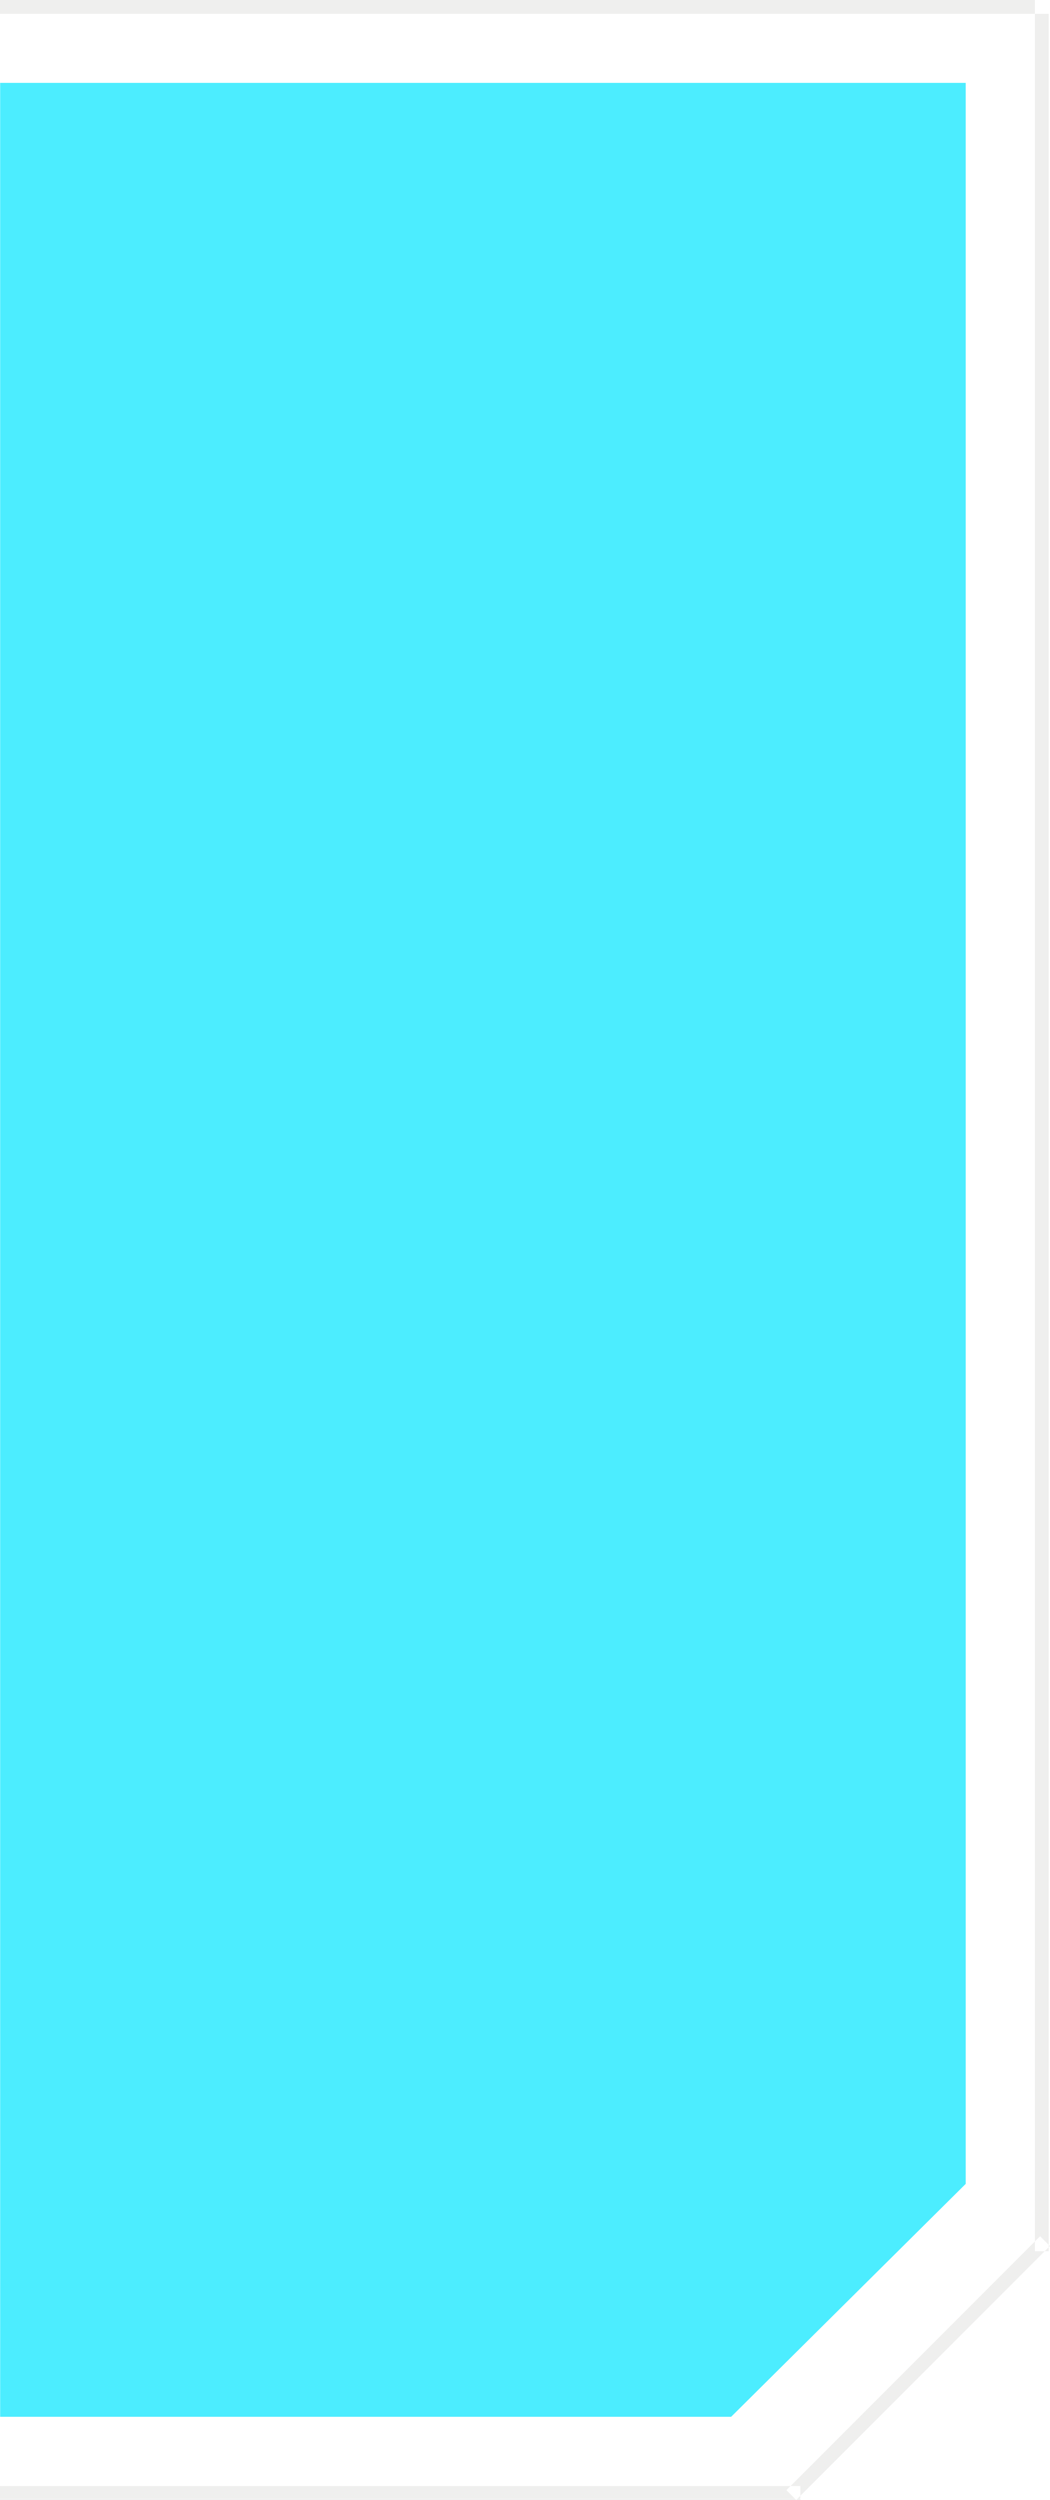 <svg id="meun_bg" xmlns="http://www.w3.org/2000/svg" width="76.094" height="181" viewBox="0 0 76.094 181">
  <defs>
    <style>
      .cls-1 {
        fill: #00e6ff;
        opacity: 0.7;
      }

      .cls-1, .cls-2 {
        fill-rule: evenodd;
      }

      .cls-2 {
        fill: #e1e1df;
        opacity: 0.5;
      }
    </style>
  </defs>
  <path id="bg" class="cls-1" d="M98.012,335.988h52.974c6.639-6.585,10.36-10.278,17-16.865V167H98.012V335.988Z" transform="translate(-98 -161)"/>
  <path id="line" class="cls-2" d="M98,162v-1h76v1H98Zm75-1h1V324h-1V161ZM98,342v-1h58v1H98Zm57.7,0.008-0.709-.709,18.385-18.385,0.709,0.709Z" transform="translate(-98 -161)"/>
</svg>
